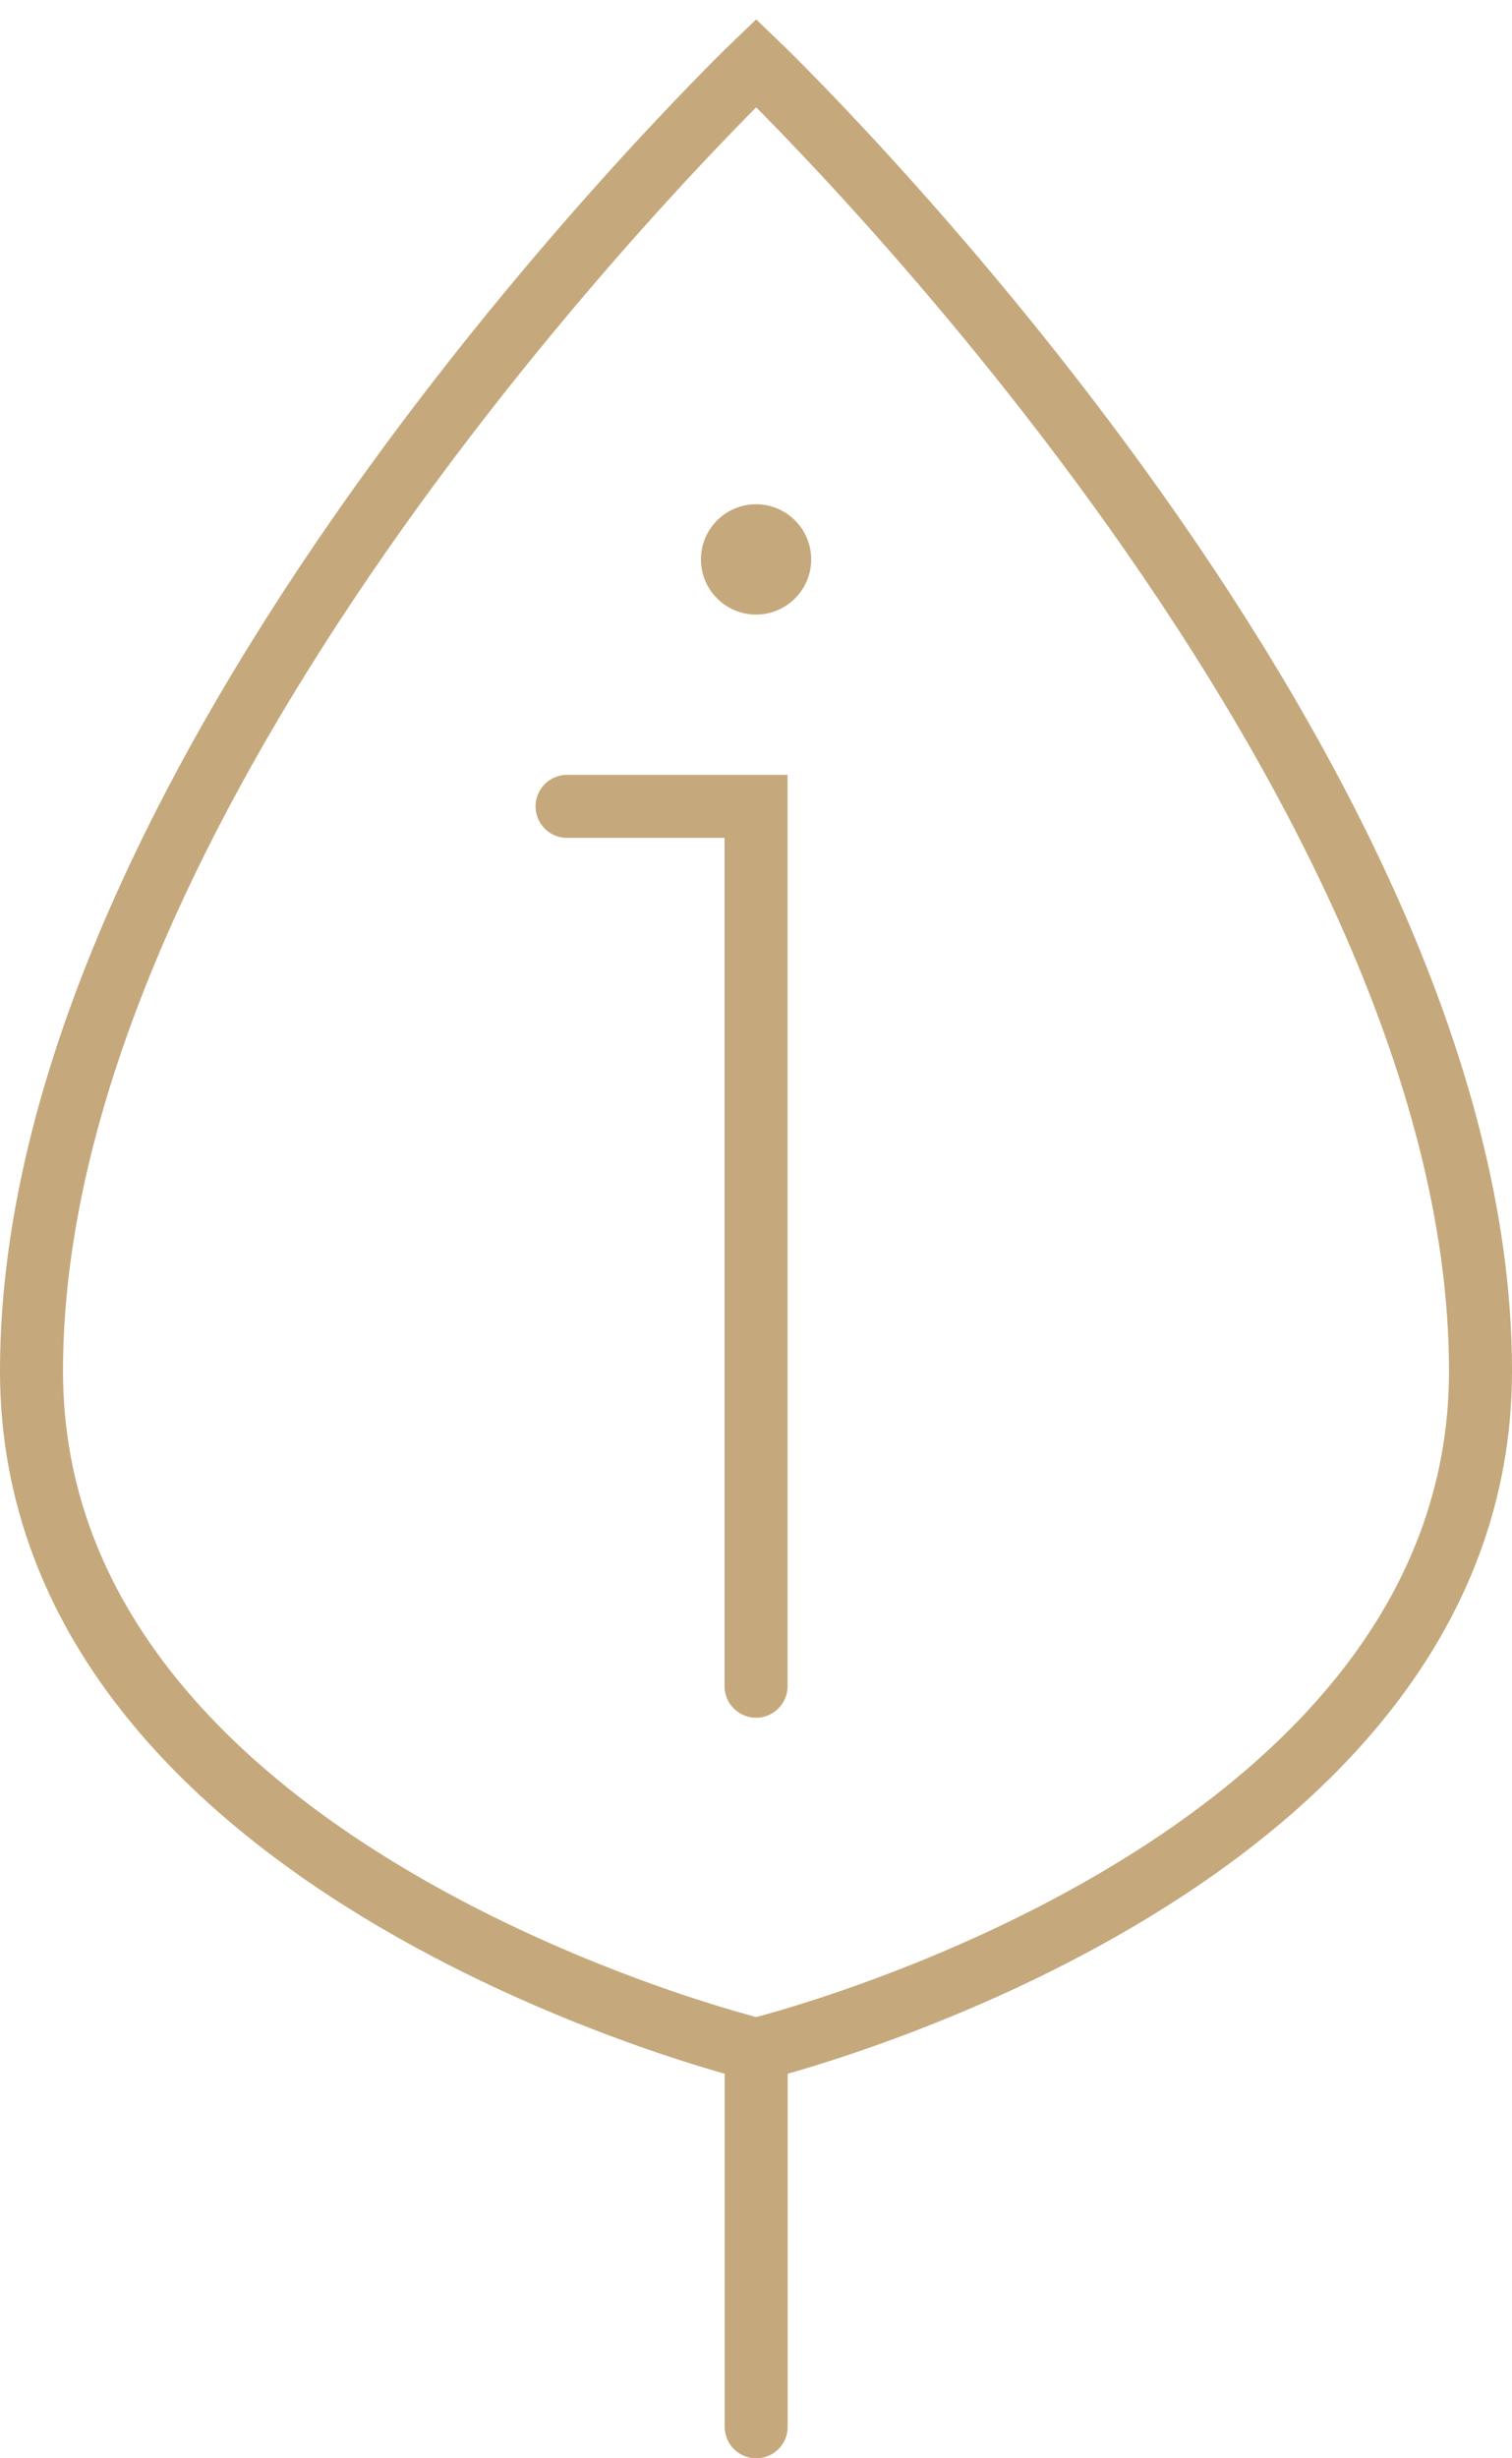 <?xml version="1.0" encoding="UTF-8"?> <svg xmlns="http://www.w3.org/2000/svg" width="48" height="78" viewBox="0 0 48 78" fill="none"><path d="M24.002 53.502L24.002 25.586L18.002 25.586" stroke="#C5A97C" stroke-width="2" stroke-linecap="round"></path><path d="M25.752 17.75C25.752 18.716 24.968 19.5 24.002 19.5C23.035 19.5 22.252 18.716 22.252 17.75C22.252 16.784 23.035 16 24.002 16C24.968 16 25.752 16.784 25.752 17.75Z" fill="#C5A97C"></path><path d="M24.006 65.032C24.006 65.032 1 59.457 1 43.5C1 24 24.006 2 24.006 2C24.006 2 47 24 47 43.5C47 59.457 24.006 65.032 24.006 65.032ZM24.006 65.032V77" stroke="#C5A97C" stroke-width="2" stroke-linecap="round"></path></svg> 
